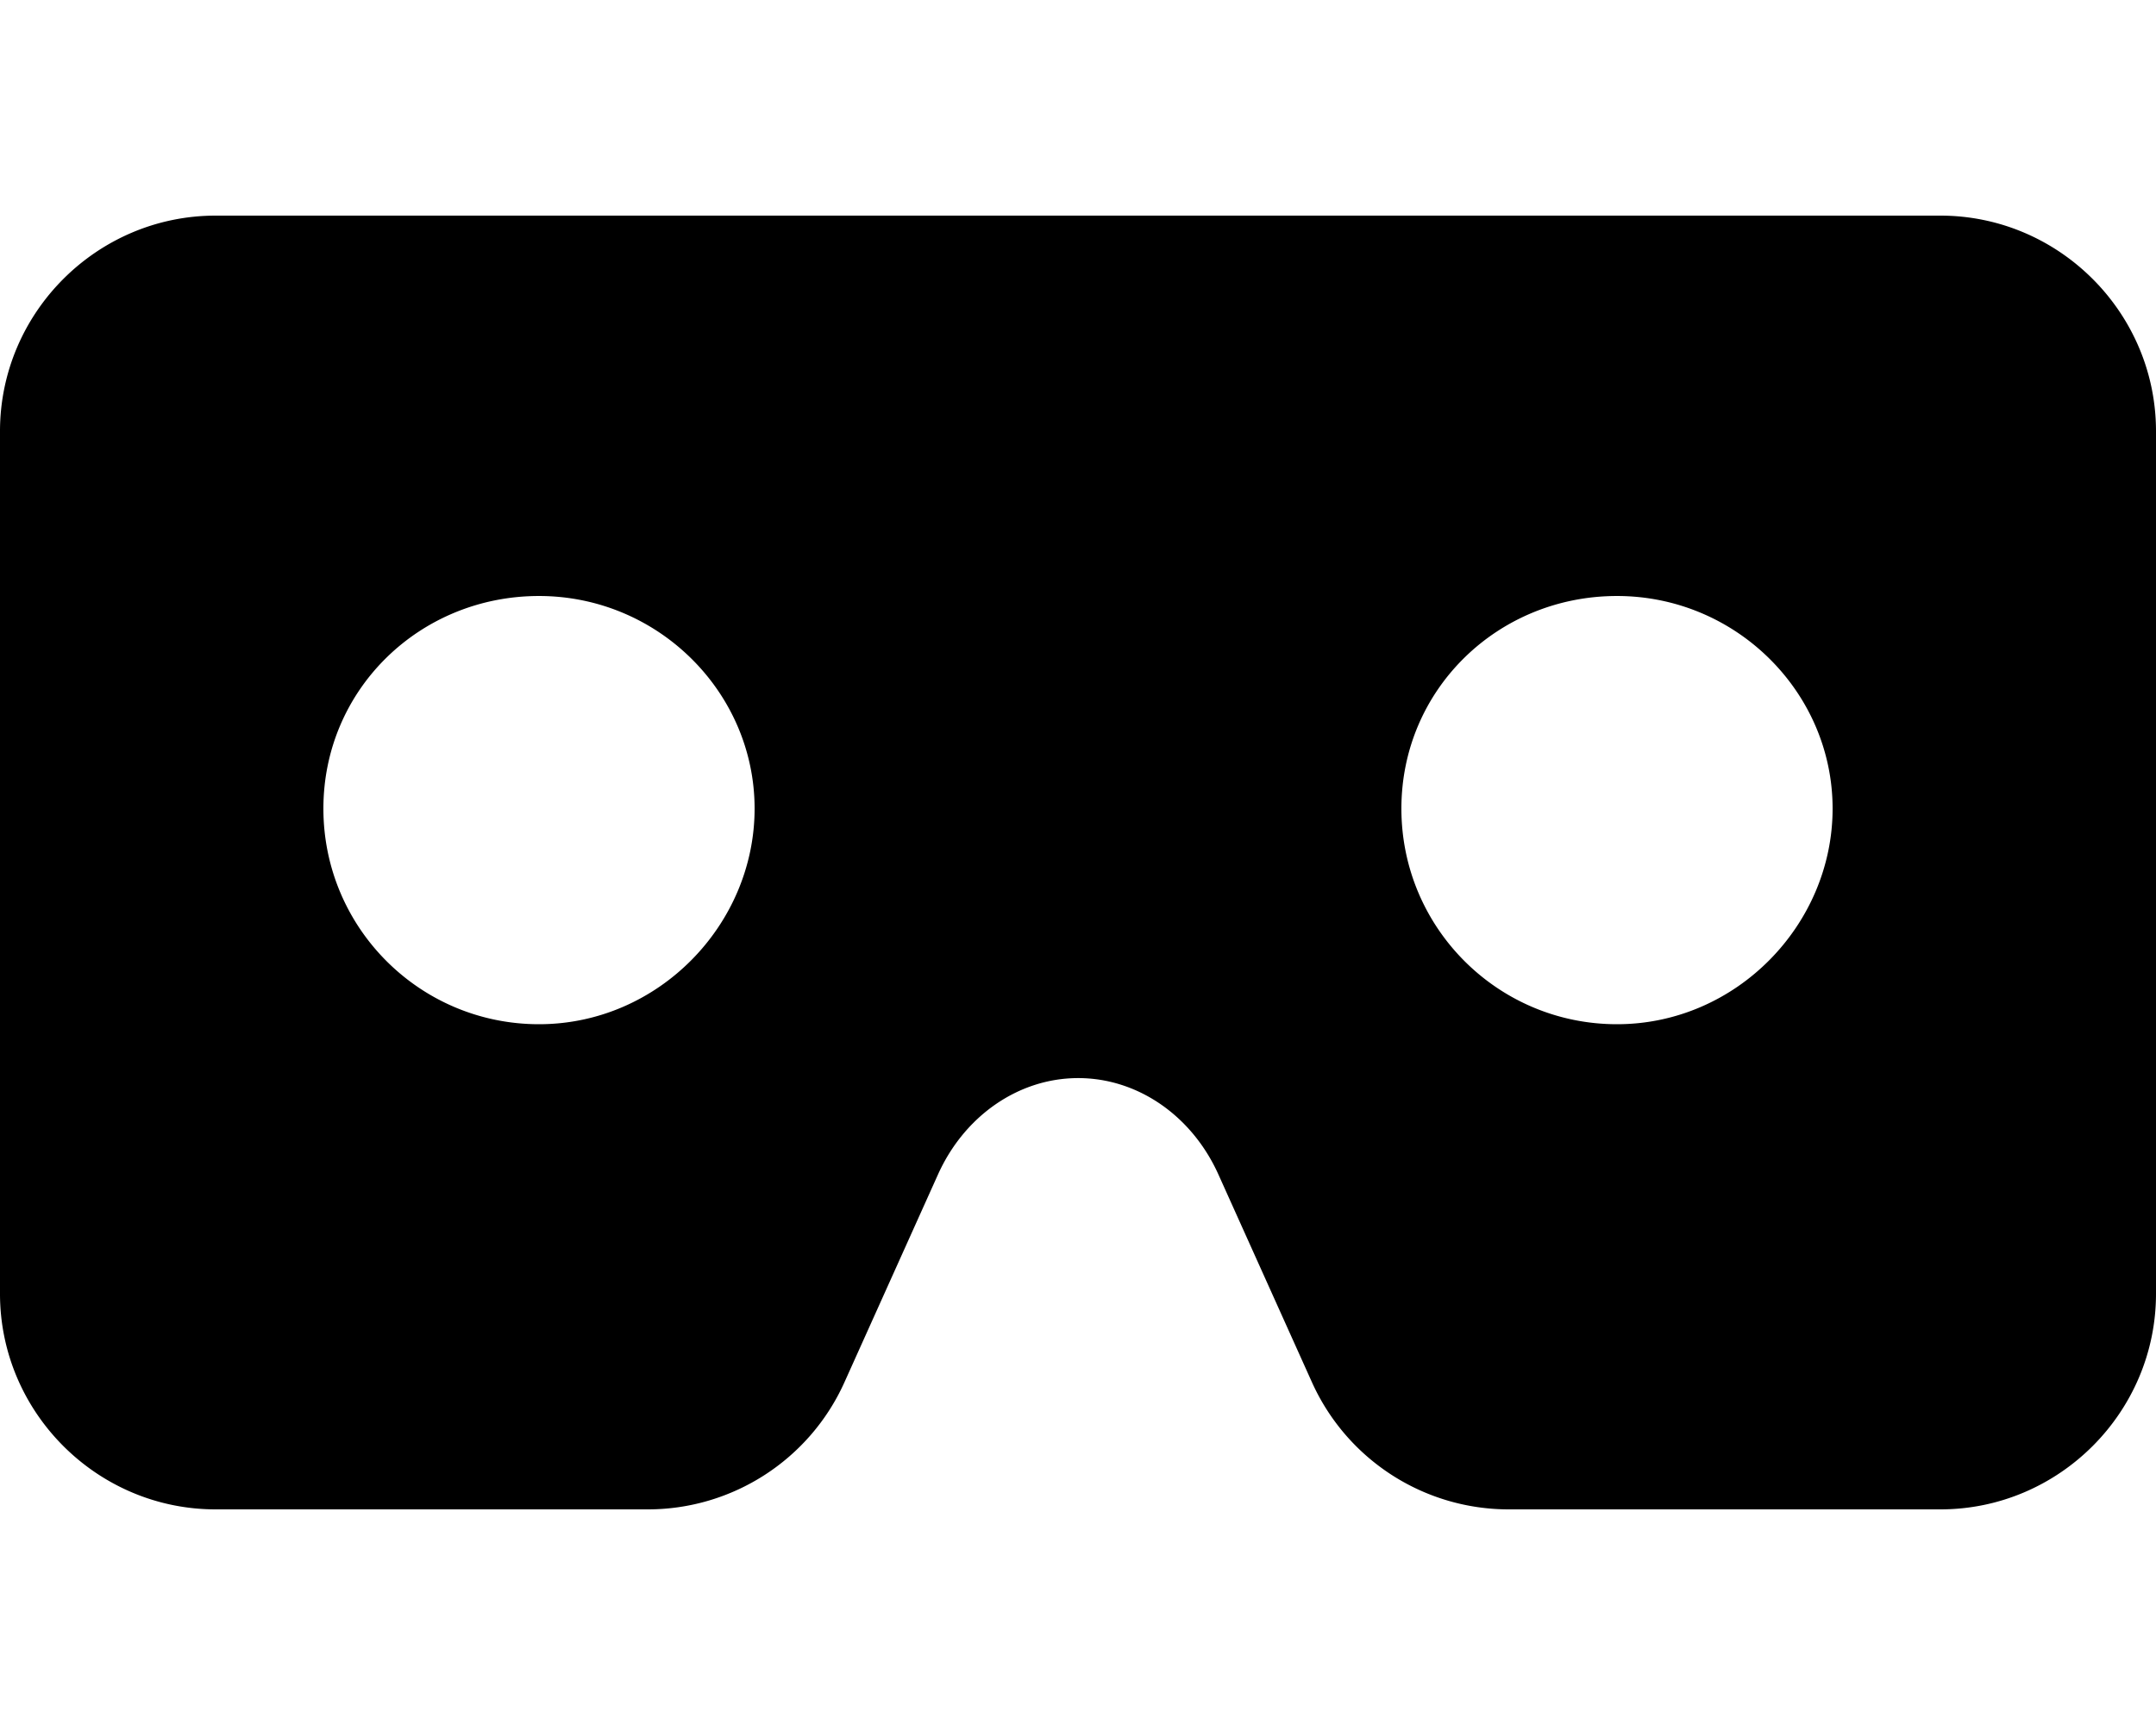 <svg xmlns="http://www.w3.org/2000/svg" viewBox="0 0 640 512"><!--! Font Awesome Free 6.0.0 by @fontawesome - https://fontawesome.com License - https://fontawesome.com/license/free (Icons: CC BY 4.0, Fonts: SIL OFL 1.1, Code: MIT License) Copyright 2022 Fonticons, Inc.--><path d="M576 64H64C28.8 64 0 92.8 0 128v256c0 35.2 28.8 64 64 64h128.3c25.18 0 48.03-14.77 58.37-37.73l27.76-61.65c7.875-17.5 24-28.63 41.63-28.63s33.75 11.13 41.63 28.63l27.75 61.63a64.042 64.042 0 0 0 58.4 37.75H576c35.2 0 64-28.8 64-64V128c0-35.2-28.8-64-64-64zM160 304c-35.38 0-64-28.63-64-64s28.62-63.1 64-63.1 64 28.62 64 63.1-28.6 64-64 64zm320 0c-35.38 0-64-28.63-64-64s28.62-63.1 64-63.1 64 28.62 64 63.1-28.6 64-64 64z"/></svg>